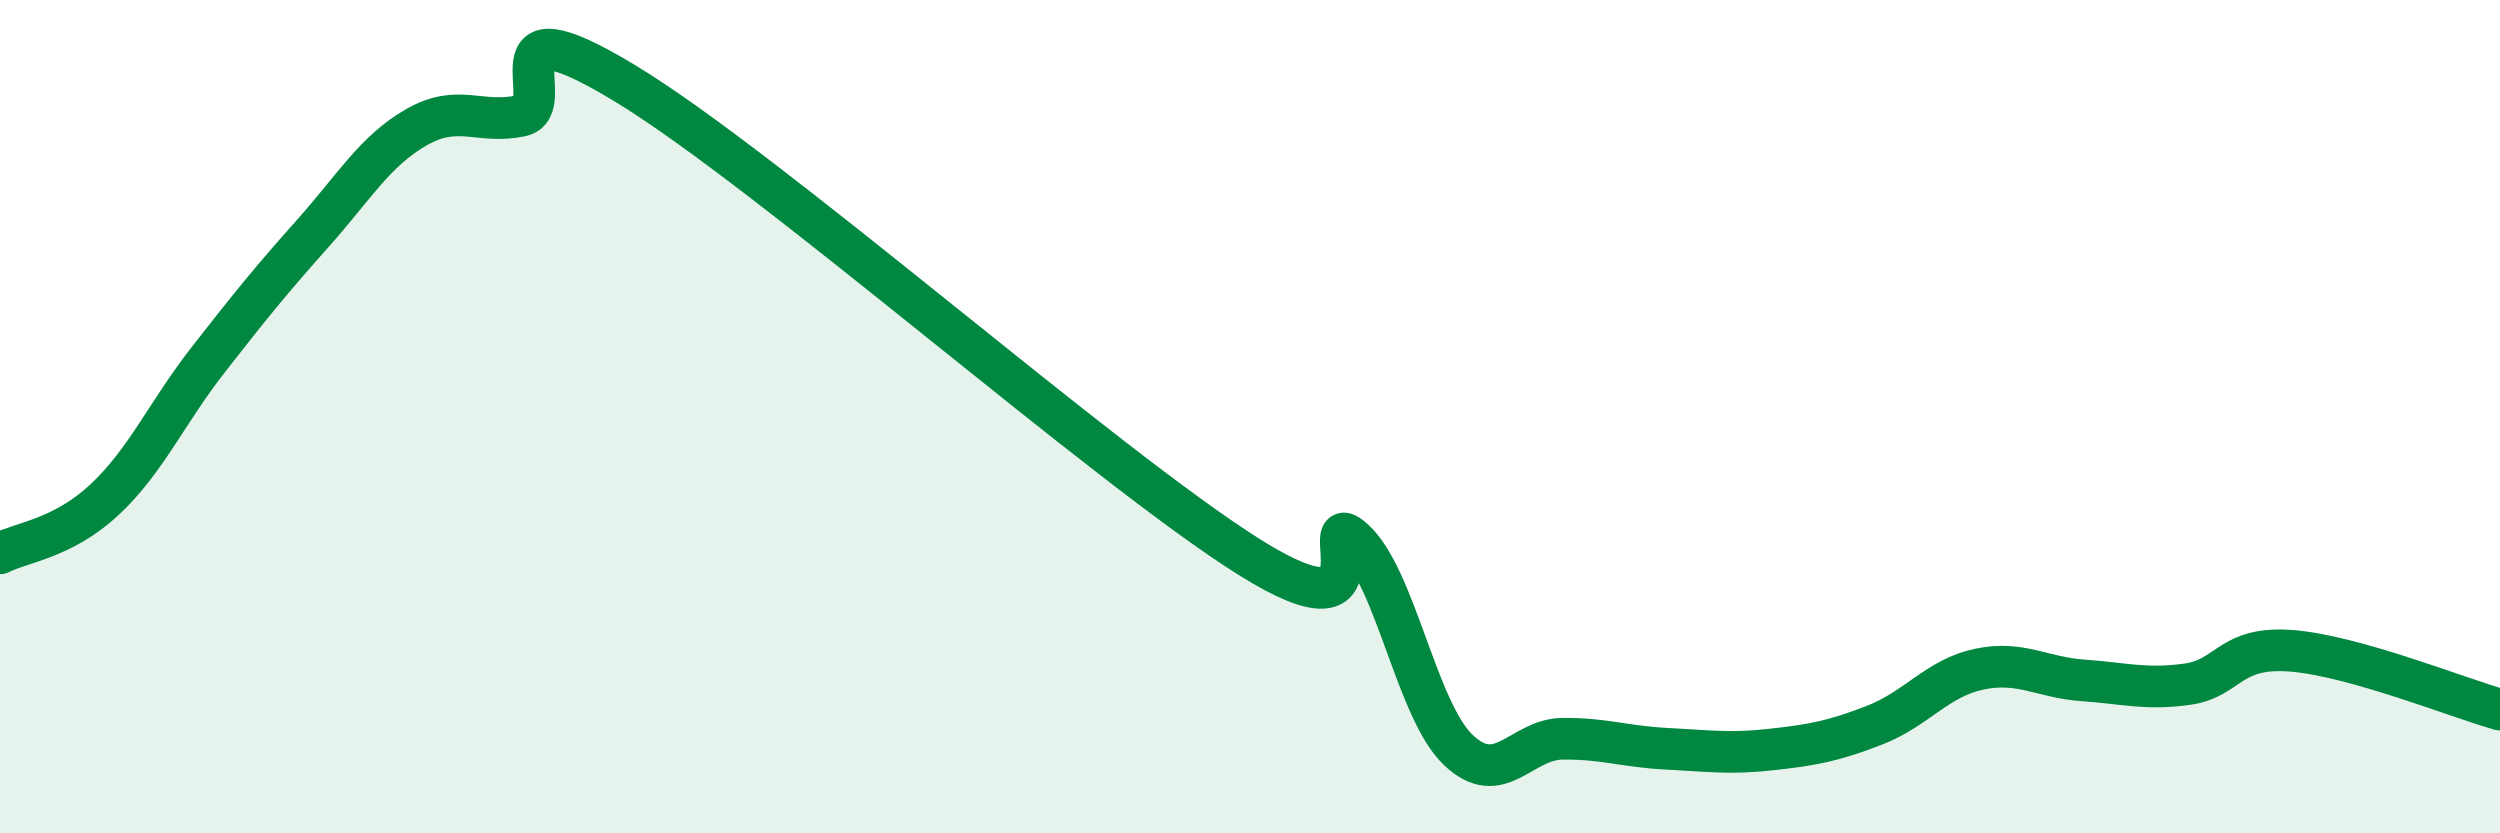 
    <svg width="60" height="20" viewBox="0 0 60 20" xmlns="http://www.w3.org/2000/svg">
      <path
        d="M 0,13.28 C 0.5,13.02 1.5,12.93 2.5,12 C 3.5,11.07 4,9.91 5,8.63 C 6,7.35 6.5,6.73 7.5,5.61 C 8.5,4.49 9,3.62 10,3.05 C 11,2.48 11.5,2.99 12.5,2.78 C 13.5,2.57 11.5,-0.12 15,2 C 18.5,4.12 26.5,11.19 30,13.38 C 33.5,15.57 31.5,12.04 32.5,12.96 C 33.5,13.88 34,17.05 35,18 C 36,18.95 36.5,17.74 37.5,17.73 C 38.5,17.72 39,17.92 40,17.97 C 41,18.02 41.5,18.1 42.5,17.99 C 43.5,17.88 44,17.79 45,17.4 C 46,17.01 46.5,16.27 47.5,16.06 C 48.5,15.85 49,16.26 50,16.33 C 51,16.4 51.5,16.56 52.5,16.42 C 53.5,16.28 53.5,15.5 55,15.62 C 56.5,15.74 59,16.75 60,17.03L60 20L0 20Z"
        fill="#008740"
        opacity="0.1"
        stroke-linecap="round"
        stroke-linejoin="round"
      />
      <path
        d="M 0,13.28 C 0.5,13.02 1.5,12.93 2.5,12 C 3.5,11.07 4,9.91 5,8.63 C 6,7.35 6.5,6.73 7.5,5.61 C 8.5,4.49 9,3.62 10,3.05 C 11,2.48 11.5,2.99 12.5,2.78 C 13.5,2.57 11.5,-0.12 15,2 C 18.5,4.12 26.5,11.19 30,13.38 C 33.5,15.57 31.5,12.04 32.5,12.96 C 33.5,13.88 34,17.05 35,18 C 36,18.95 36.5,17.74 37.5,17.73 C 38.5,17.72 39,17.92 40,17.97 C 41,18.02 41.5,18.1 42.5,17.99 C 43.5,17.88 44,17.79 45,17.4 C 46,17.01 46.5,16.27 47.5,16.06 C 48.5,15.85 49,16.26 50,16.33 C 51,16.4 51.5,16.56 52.5,16.42 C 53.5,16.28 53.5,15.5 55,15.62 C 56.5,15.74 59,16.75 60,17.03"
        stroke="#008740"
        stroke-width="1"
        fill="none"
        stroke-linecap="round"
        stroke-linejoin="round"
      />
    </svg>
  